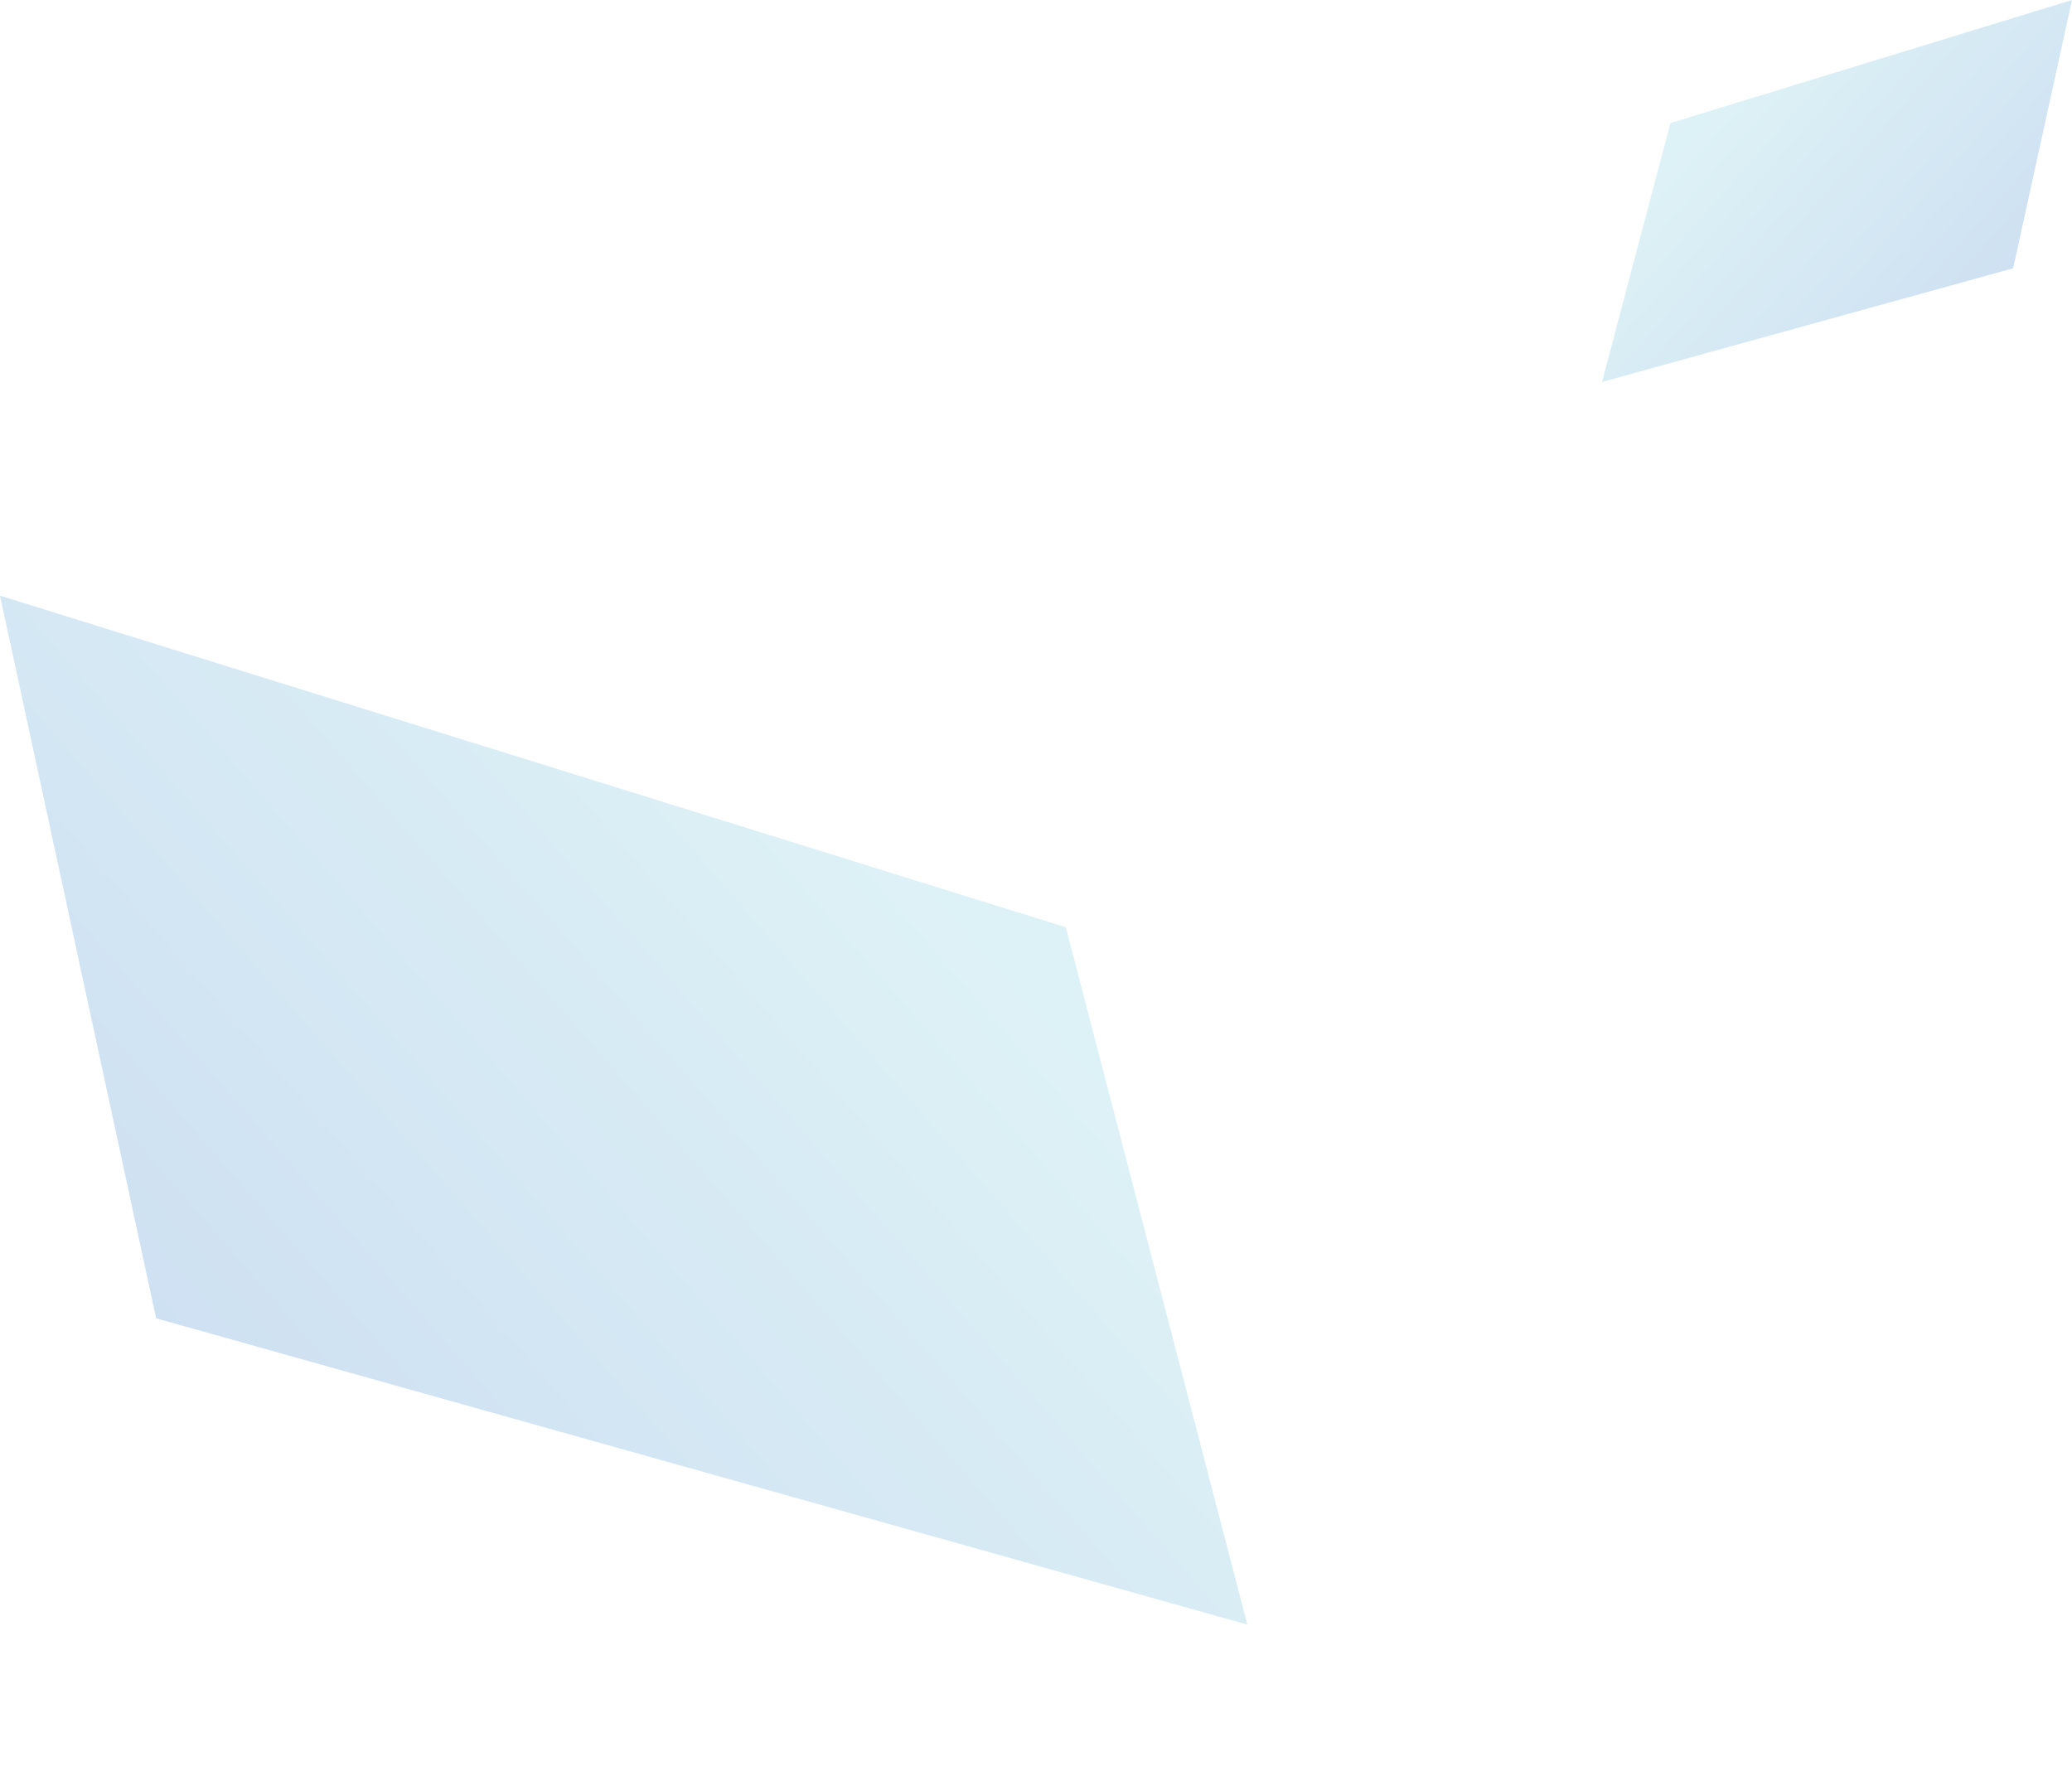 <svg xmlns="http://www.w3.org/2000/svg" xmlns:xlink="http://www.w3.org/1999/xlink" width="842.954" height="724.491" viewBox="0 0 842.954 724.491">
  <defs>
    <linearGradient id="linear-gradient" x1="0.253" y1="0.26" x2="0.965" y2="0.774" gradientUnits="objectBoundingBox">
      <stop offset="0" stop-color="#57bdd2"/>
      <stop offset="1" stop-color="#005abb"/>
    </linearGradient>
    <linearGradient id="linear-gradient-2" x1="0.747" y1="0.26" x2="0.035" y2="0.774" xlink:href="#linear-gradient"/>
  </defs>
  <g id="advantage_image03" transform="translate(32.757 -3069.587)">
    <path id="advantage_image03-2" data-name="advantage_image03" d="M553.284,125.924,716.658,75.839,692.727,184.991l-167.265,46.26Z" transform="translate(93.538 2993.749)" opacity="0.2" fill="url(#linear-gradient)"/>
    <g id="advantage_image04" transform="translate(-1213.467 -92.078)">
      <path id="パス_1884" data-name="パス 1884" d="M959.083,210.757,525.462,75.839l63.517,294.031,443.95,124.615Z" transform="translate(655.248 3328.161)" opacity="0.2" fill="url(#linear-gradient-2)"/>
      <path id="パス_1885" data-name="パス 1885" d="M808.055,163.766,525.462,75.839,566.856,267.46l289.324,81.212Z" transform="translate(926.043 3537.484)" opacity="0.2" fill="url(#linear-gradient-2)"/>
    </g>
  </g>
</svg>
